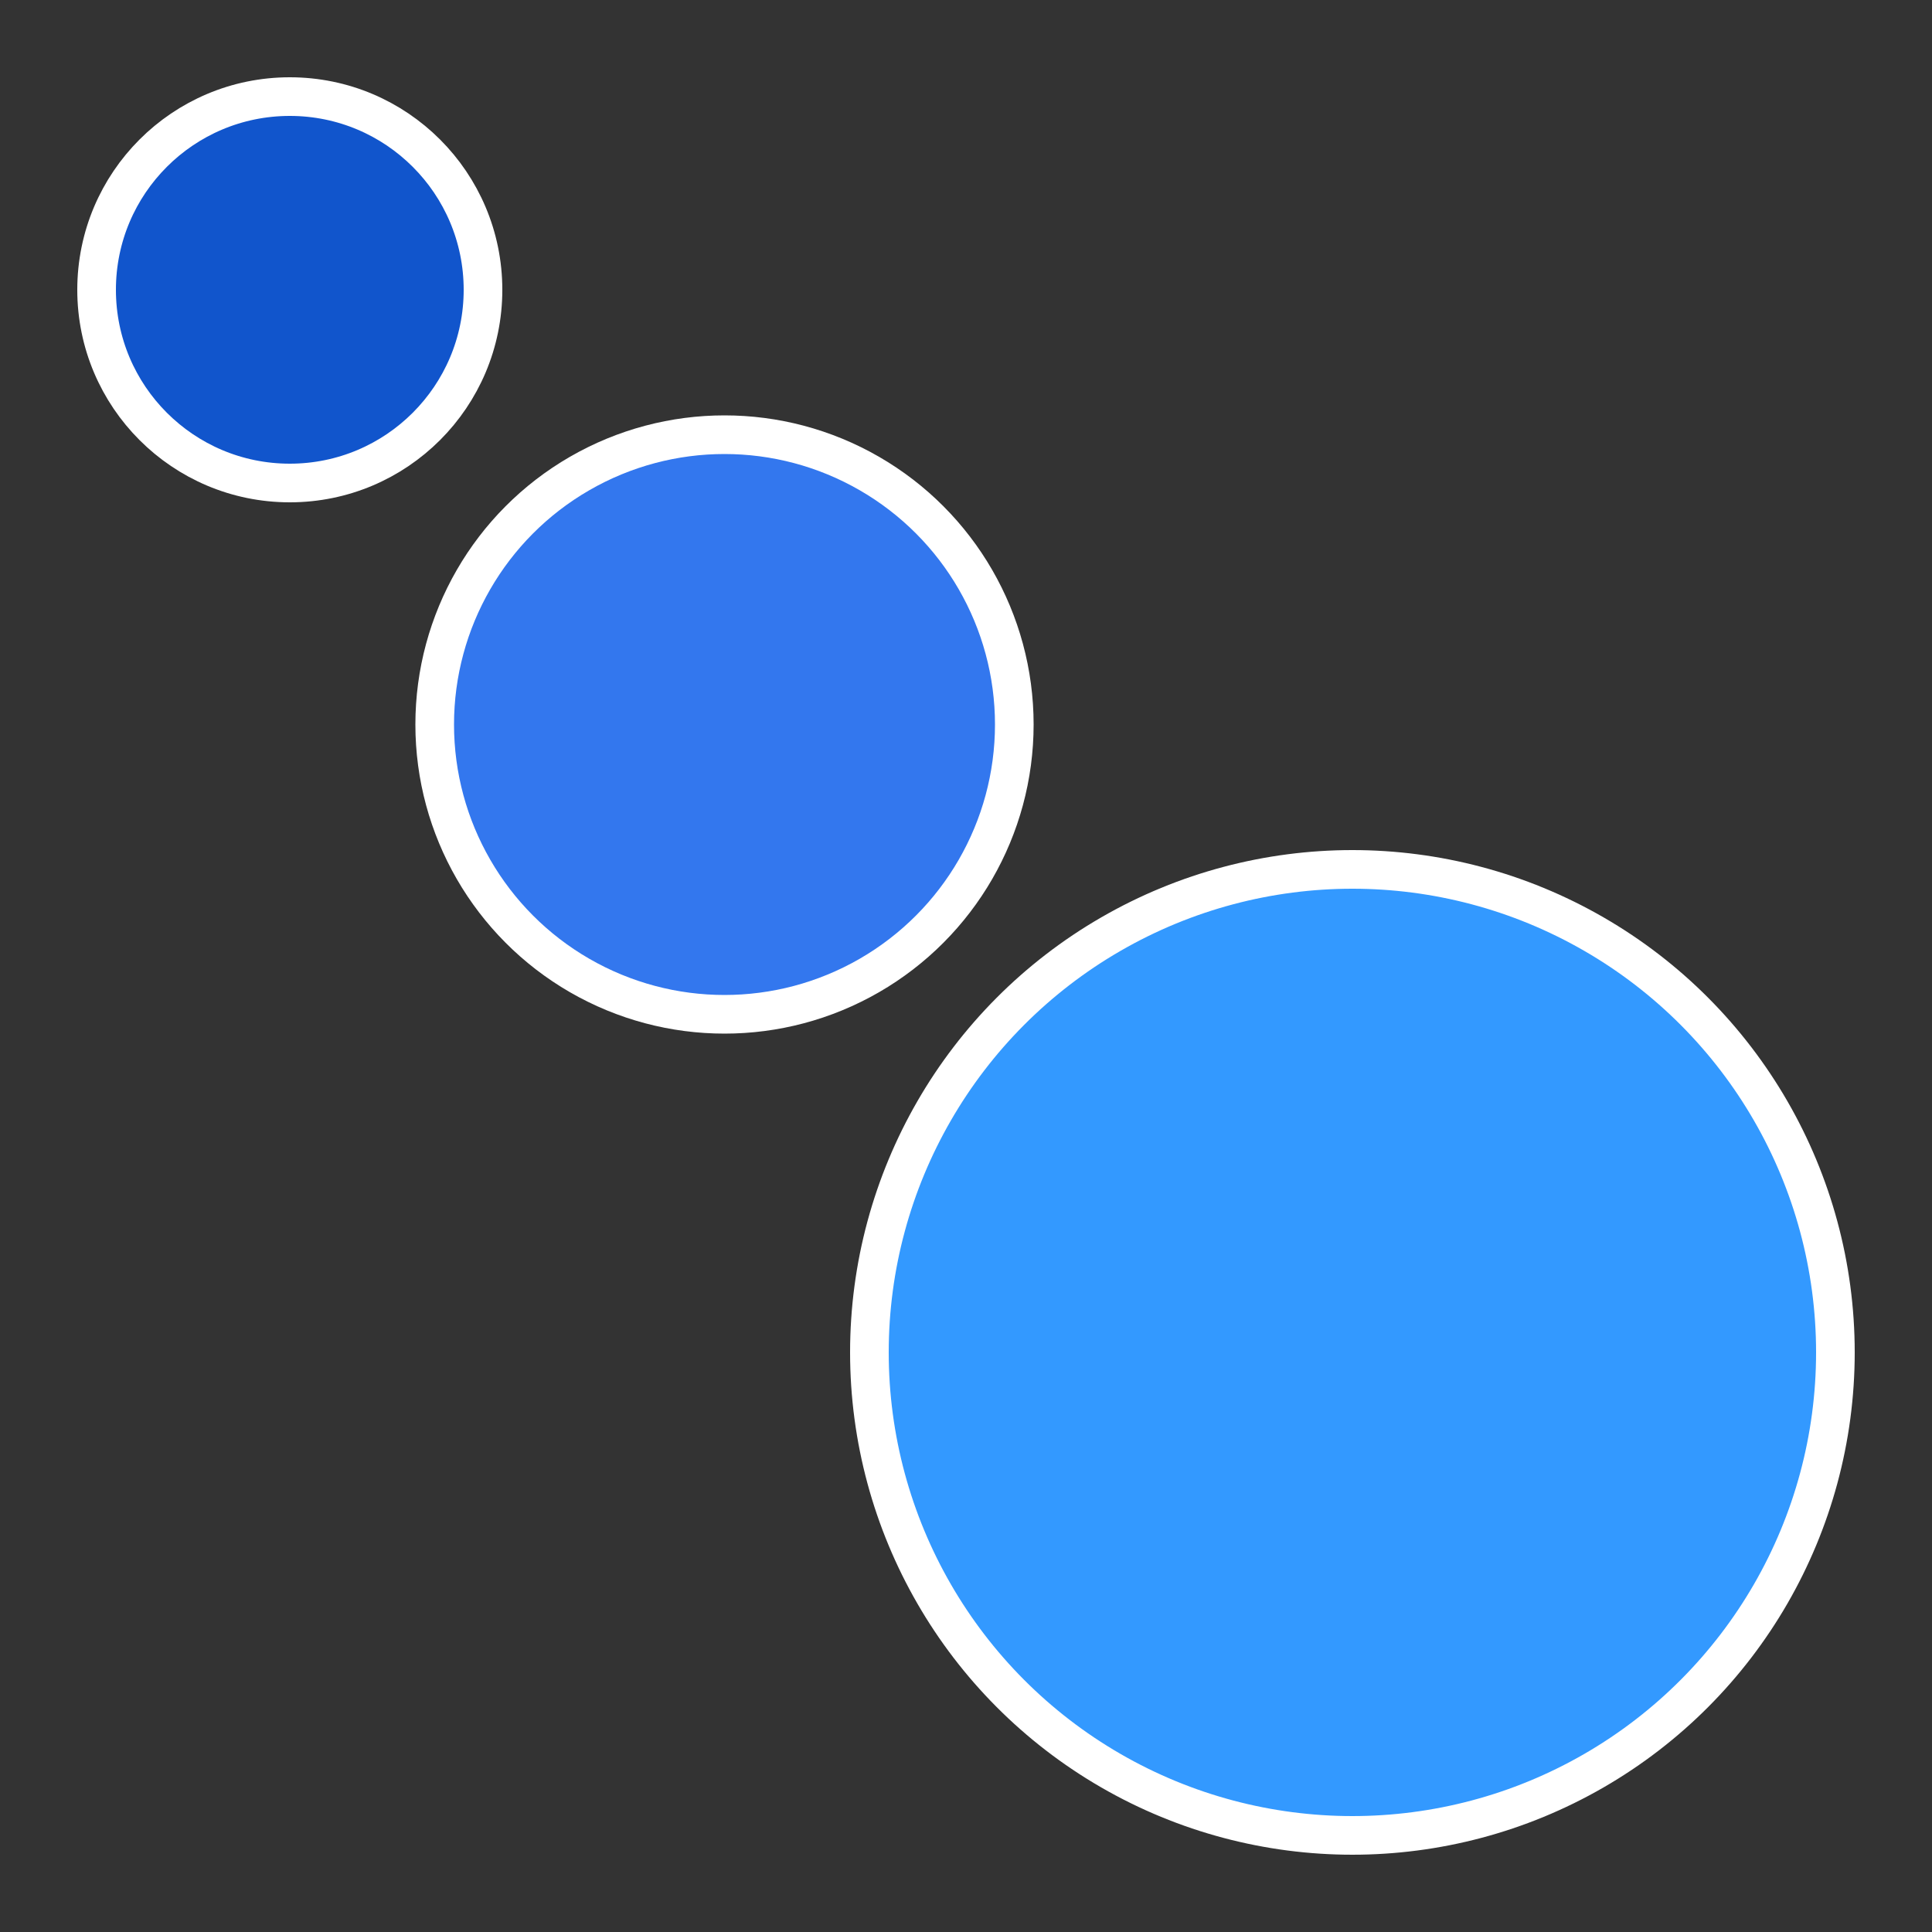 <?xml version="1.0" encoding="UTF-8" standalone="yes"?>
<!DOCTYPE svg PUBLIC "-//W3C//DTD SVG 1.1//EN"
  "http://www.w3.org/Graphics/SVG/1.1/DTD/svg11.dtd">

<svg version="1.1"
     xmlns="http://www.w3.org/2000/svg"
     xmlns:xlink="http://www.w3.org/1999/xlink"
     width="1.5cm" height="1.5cm"
     viewBox="0 0 100 100">

<rect x="0" y="0" width="100" height="100" fill="#333333" stroke="none"/>

<circle cx="15" cy="15" r="10" stroke="white" fill="#1155cc" stroke-width="2" />
<circle cx="37.5" cy="37.5" r="15" stroke="white" fill="#3377ee" stroke-width="2" />
<circle cx="70" cy="70" r="25" stroke="white" fill="#3399ff" stroke-width="2" />
</svg>

